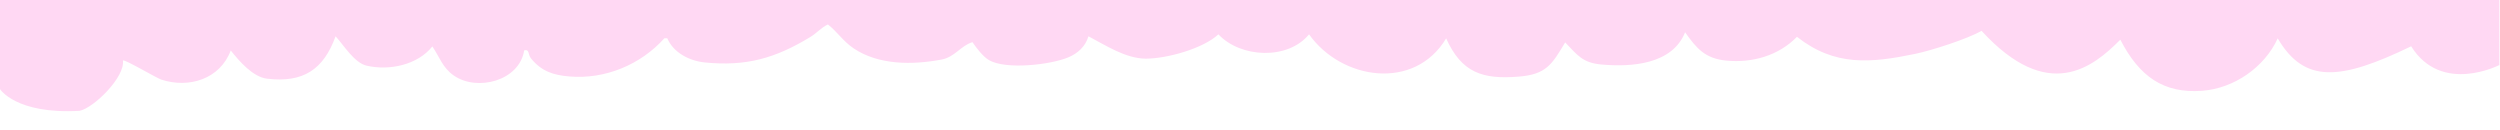 <?xml version="1.0" encoding="utf-8"?> <svg xmlns="http://www.w3.org/2000/svg" xmlns:xlink="http://www.w3.org/1999/xlink" version="1.1" id="Layer_1" x="0px" y="0px" viewBox="0 0 1922 99.9" style="enable-background:new 0 0 1922 99.9;" xml:space="preserve"> <style type="text/css"> .st0{fill:#FFD8F3;} </style> <g> <path class="st0" d="M61.2,85.2L61.2,85.2c10.9-2.2,35.1-26,33.3-38.7c1.1-1.2,25.6,13.4,29.5,14.7c21.4,7,45.2-0.5,53.4-22.4 c6.5,8.2,17,20.4,27.9,21.7c27.7,3.3,43.4-6.9,52.7-32.6c6.4,7,14.4,20.4,23.9,22.6c17.3,4,39.1-0.5,50.5-14.8 c5.5,8.1,7.9,16.4,16.4,22.3c17.9,12.6,50.6,4.2,54.2-19.3c4.3-1,2.7,3.1,5.3,6.3c8,9.8,17.1,12.8,29.6,13.8 c27.4,2.3,54.7-9.1,72.9-29.4l2.2,0c4.7,11.1,17,17.4,28.7,18.6c32,3.2,54.3-3.2,81.2-19.5c5-3,8.4-7.3,13.6-9.7 c7.2,5.6,11.5,12.8,19.8,18.4c19.2,12.9,45.2,12.8,67.5,8.6c10.3-1.9,14.6-10.5,23.8-13.4c3.1,4.5,8.1,11.1,12.7,13.8 c13,7.6,47.4,3.6,61-2.1c7.4-3.1,13.2-8.4,15.5-16.2c13.2,6.9,28.5,17.1,44.1,17.2c16,0,44.1-7.7,55.8-18.7 c17.1,18.2,53.4,19.9,69.7,0c24.9,35.1,81.1,43.7,105.4,3.1c11.8,26.3,27.9,31.7,55.8,29.4c21.1-1.7,25.5-9.2,35.7-26.3 c9.5,9.9,13.4,15.7,27.9,17c23.2,2.1,54.5-0.1,64.3-24.8c8.8,12.5,15.4,20.2,31.7,21.8c20,1.9,40.2-3.8,54.3-18.3 c29.1,22.9,56.7,20.2,91,13.1c12.4-2.6,40-11.4,50.9-17.7c51.3,56,85.8,27.9,106.7,6.8c14.6,28.4,33.3,41.5,62.9,39.3 c24.5-1.8,48-18.1,58.1-40.3c20.5,34.9,48,32.5,102.6,6.1c23.3,37.4,67.8,14.4,67.8,14.4L1921.5,0H0v68.5C0,68.5,12.2,88,61.2,85.2 z"></path> </g> </svg> 